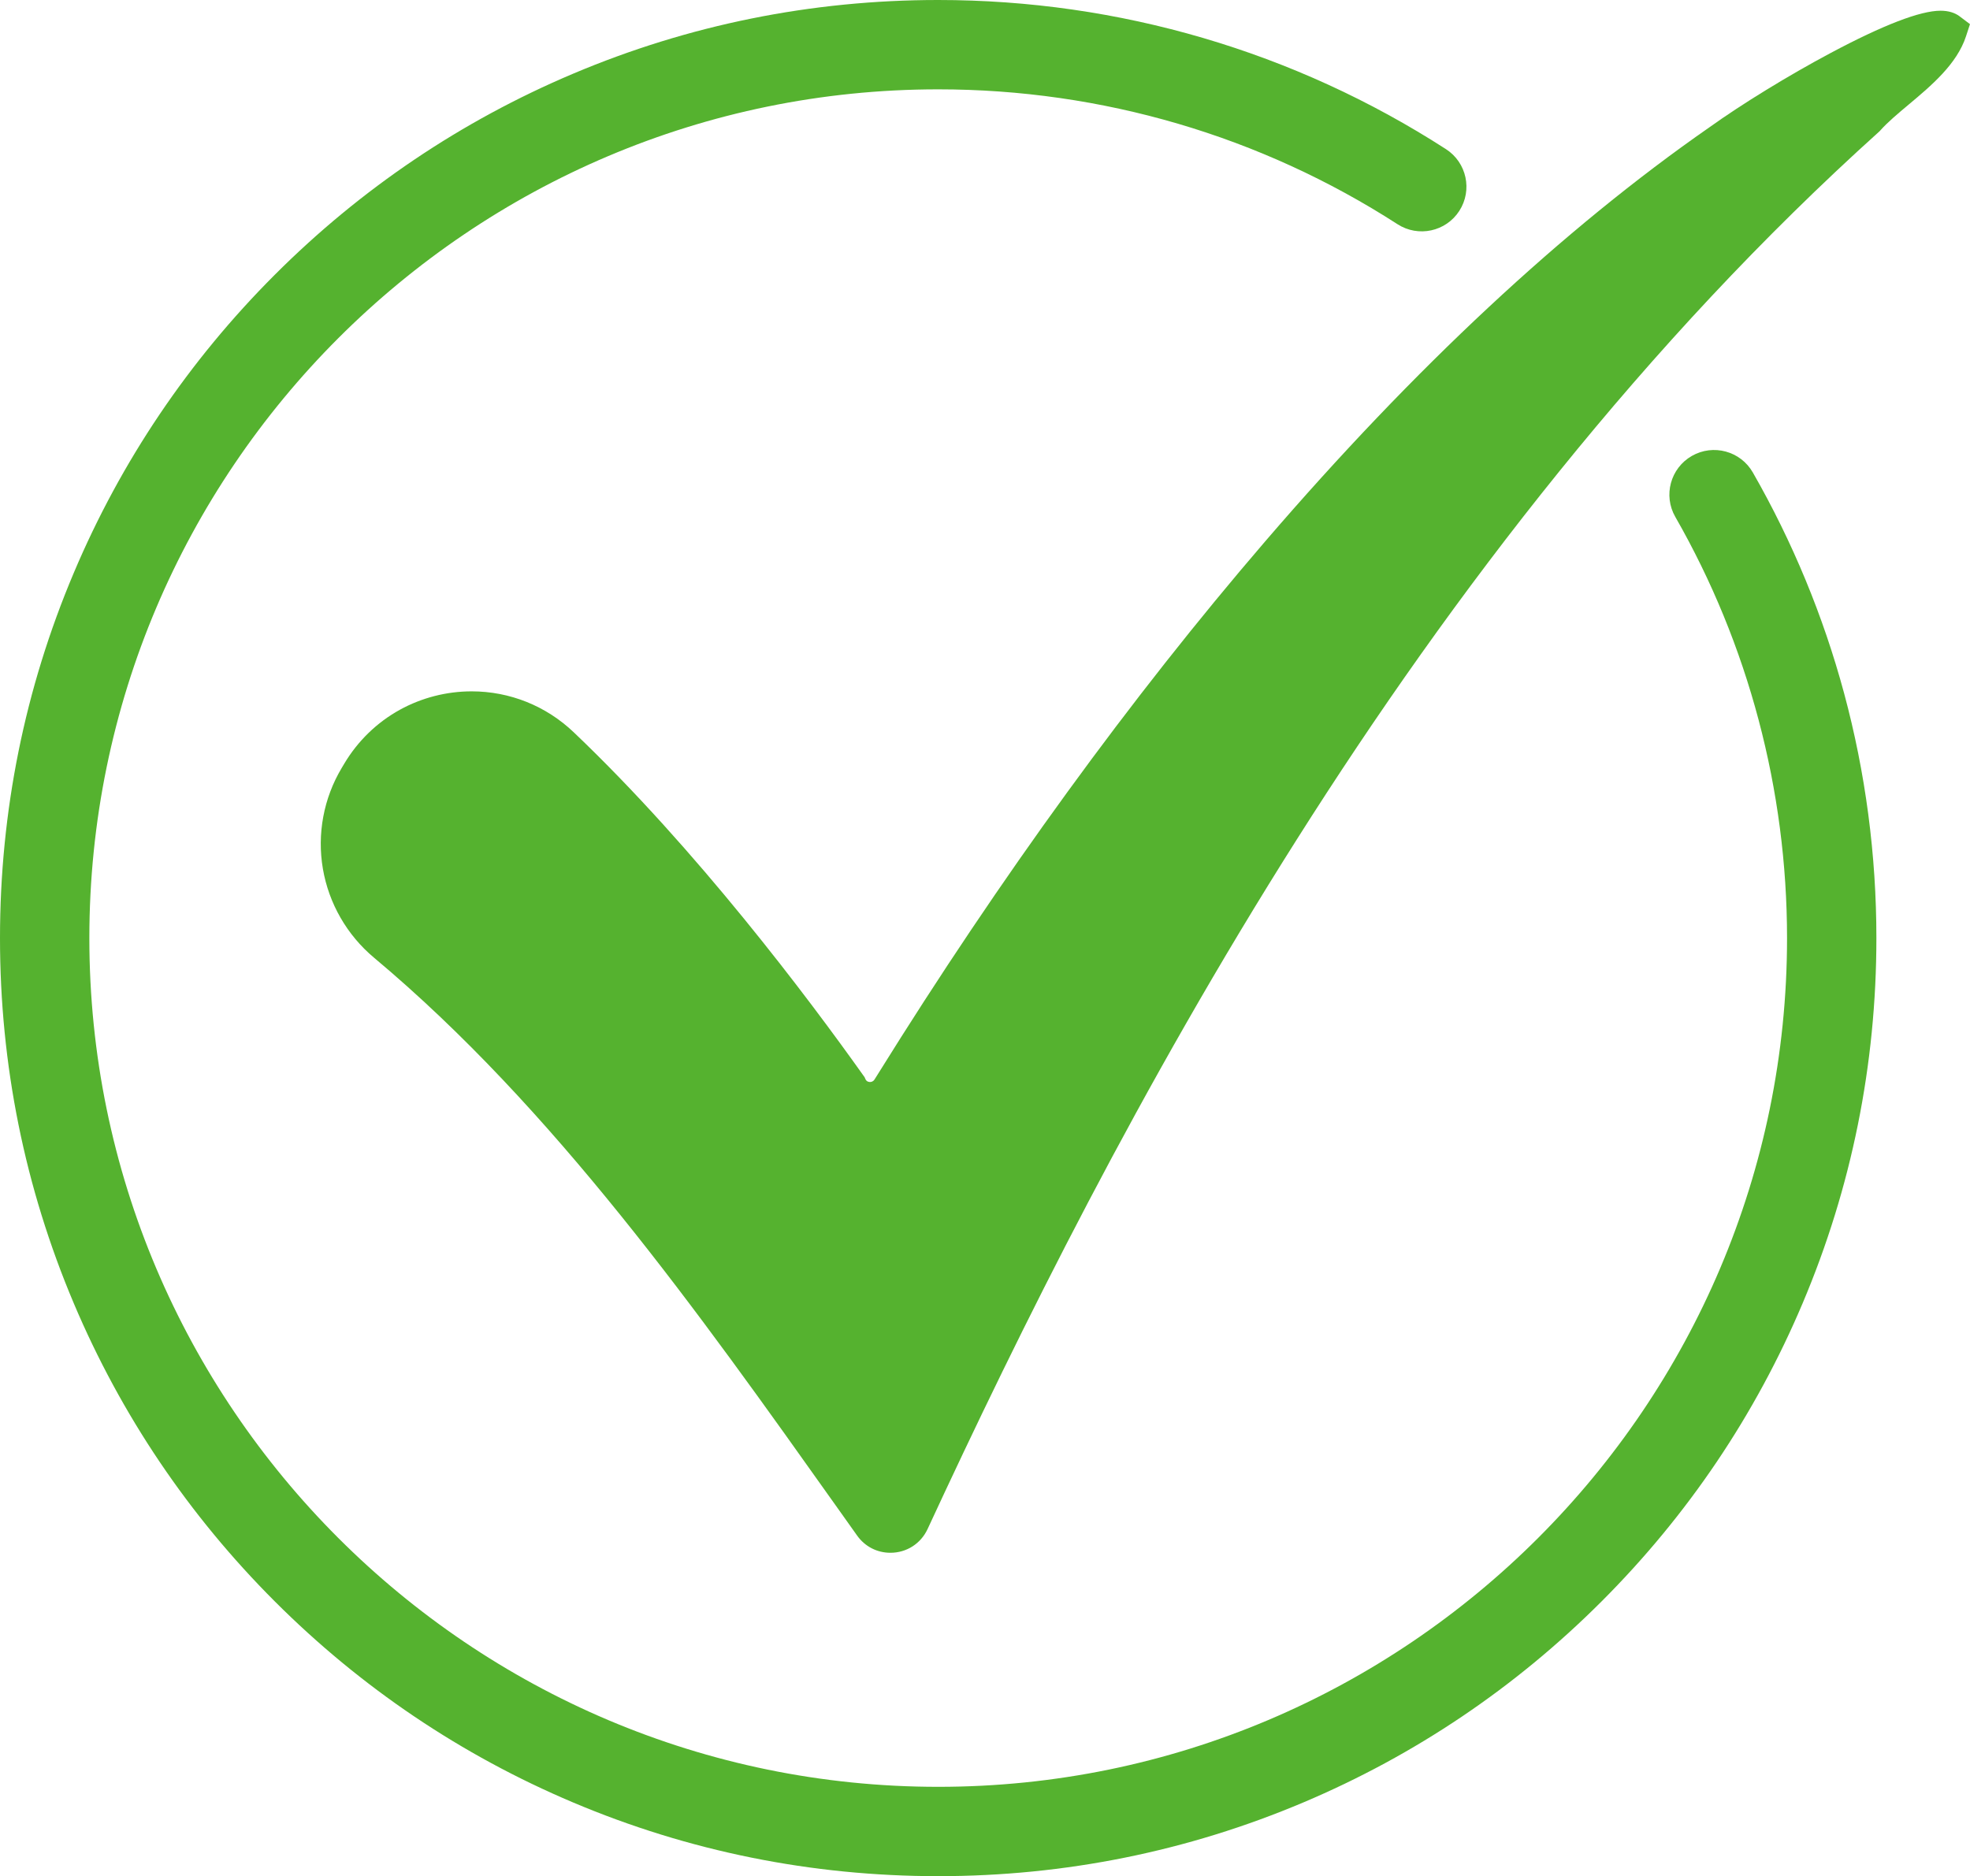 <?xml version="1.0" encoding="UTF-8"?>
<svg id="Layer_2" data-name="Layer 2" xmlns="http://www.w3.org/2000/svg" viewBox="0 0 2204.77 2100">
  <defs>
    <style>
      .cls-1 {
        fill: #55b22f;
      }
    </style>
  </defs>
  <g id="Layer_1-2" data-name="Layer 1">
    <g>
      <path class="cls-1" d="M2193.36,18.4c-5.63-4.25-12.88-6.4-21.55-6.4-22.69,0-64.05,15.91-122.94,47.28-47.29,25.19-99.36,57.12-135.94,83.35-162.86,113.28-330.07,269.17-496.98,463.35-150.37,174.94-296.23,375.61-433.54,596.45l-.24.39c-1.1,1.86-2.29,3.75-3.53,5.61-1.48,2.21-3.51,2.67-4.96,2.67-1.37,0-3.85-.42-5.11-3.25l-.9-2.05-1.2-1.69c-62.04-87.31-186.67-253.36-324.4-384.5-30.99-29.51-71.55-45.77-114.19-45.77-28.07,0-55.84,7.12-80.31,20.58-25.56,14.06-47.07,34.89-62.19,60.21l-2.99,5.02c-20.22,33.87-27.68,73.94-21.02,112.84,6.66,38.82,26.99,74.16,57.26,99.5,200.58,167.91,362.05,395.31,518.2,615.21,7.5,10.56,14.98,21.1,22.44,31.59,8.7,12.23,22.28,19.25,37.25,19.25,18.07,0,34.01-10.18,41.6-26.55,206.4-445.6,541.33-1092.52,1064.68-1563.89l.83-.74.74-.83c8.21-9.24,19.66-18.83,31.78-28.99,25.29-21.19,53.96-45.22,64.16-76.43l4.44-13.58-11.41-8.6Z"/>
      <path class="cls-1" d="M1961.72,528.84c-13.73-23.96-44.28-32.26-68.24-18.53-23.96,13.73-32.26,44.28-18.53,68.24,81.81,142.81,125.06,305.84,125.06,471.46,0,523.83-426.17,950-950,950S100,1573.83,100,1050,526.17,100,1050,100c183.15,0,360.92,52.21,514.09,150.98,23.21,14.96,54.15,8.28,69.12-14.92,14.97-23.21,8.28-54.15-14.92-69.12C1448.93,57.73,1252.42,0,1050,0c-141.73,0-279.24,27.77-408.72,82.54-125.04,52.89-237.33,128.59-333.74,225-96.41,96.41-172.12,208.7-225,333.74C27.77,770.76,0,908.27,0,1050s27.77,279.24,82.54,408.72c52.89,125.04,128.59,237.33,225,333.74,96.41,96.42,208.7,172.12,333.74,225,129.48,54.77,267,82.54,408.72,82.54s279.24-27.77,408.72-82.54c125.04-52.89,237.33-128.59,333.74-225,96.42-96.41,172.12-208.7,225-333.74,54.77-129.48,82.54-266.99,82.54-408.72,0-92.94-12.16-185.15-36.14-274.06-23.27-86.26-57.63-169.4-102.14-247.1Z"/>
    </g>
  </g>
</svg>